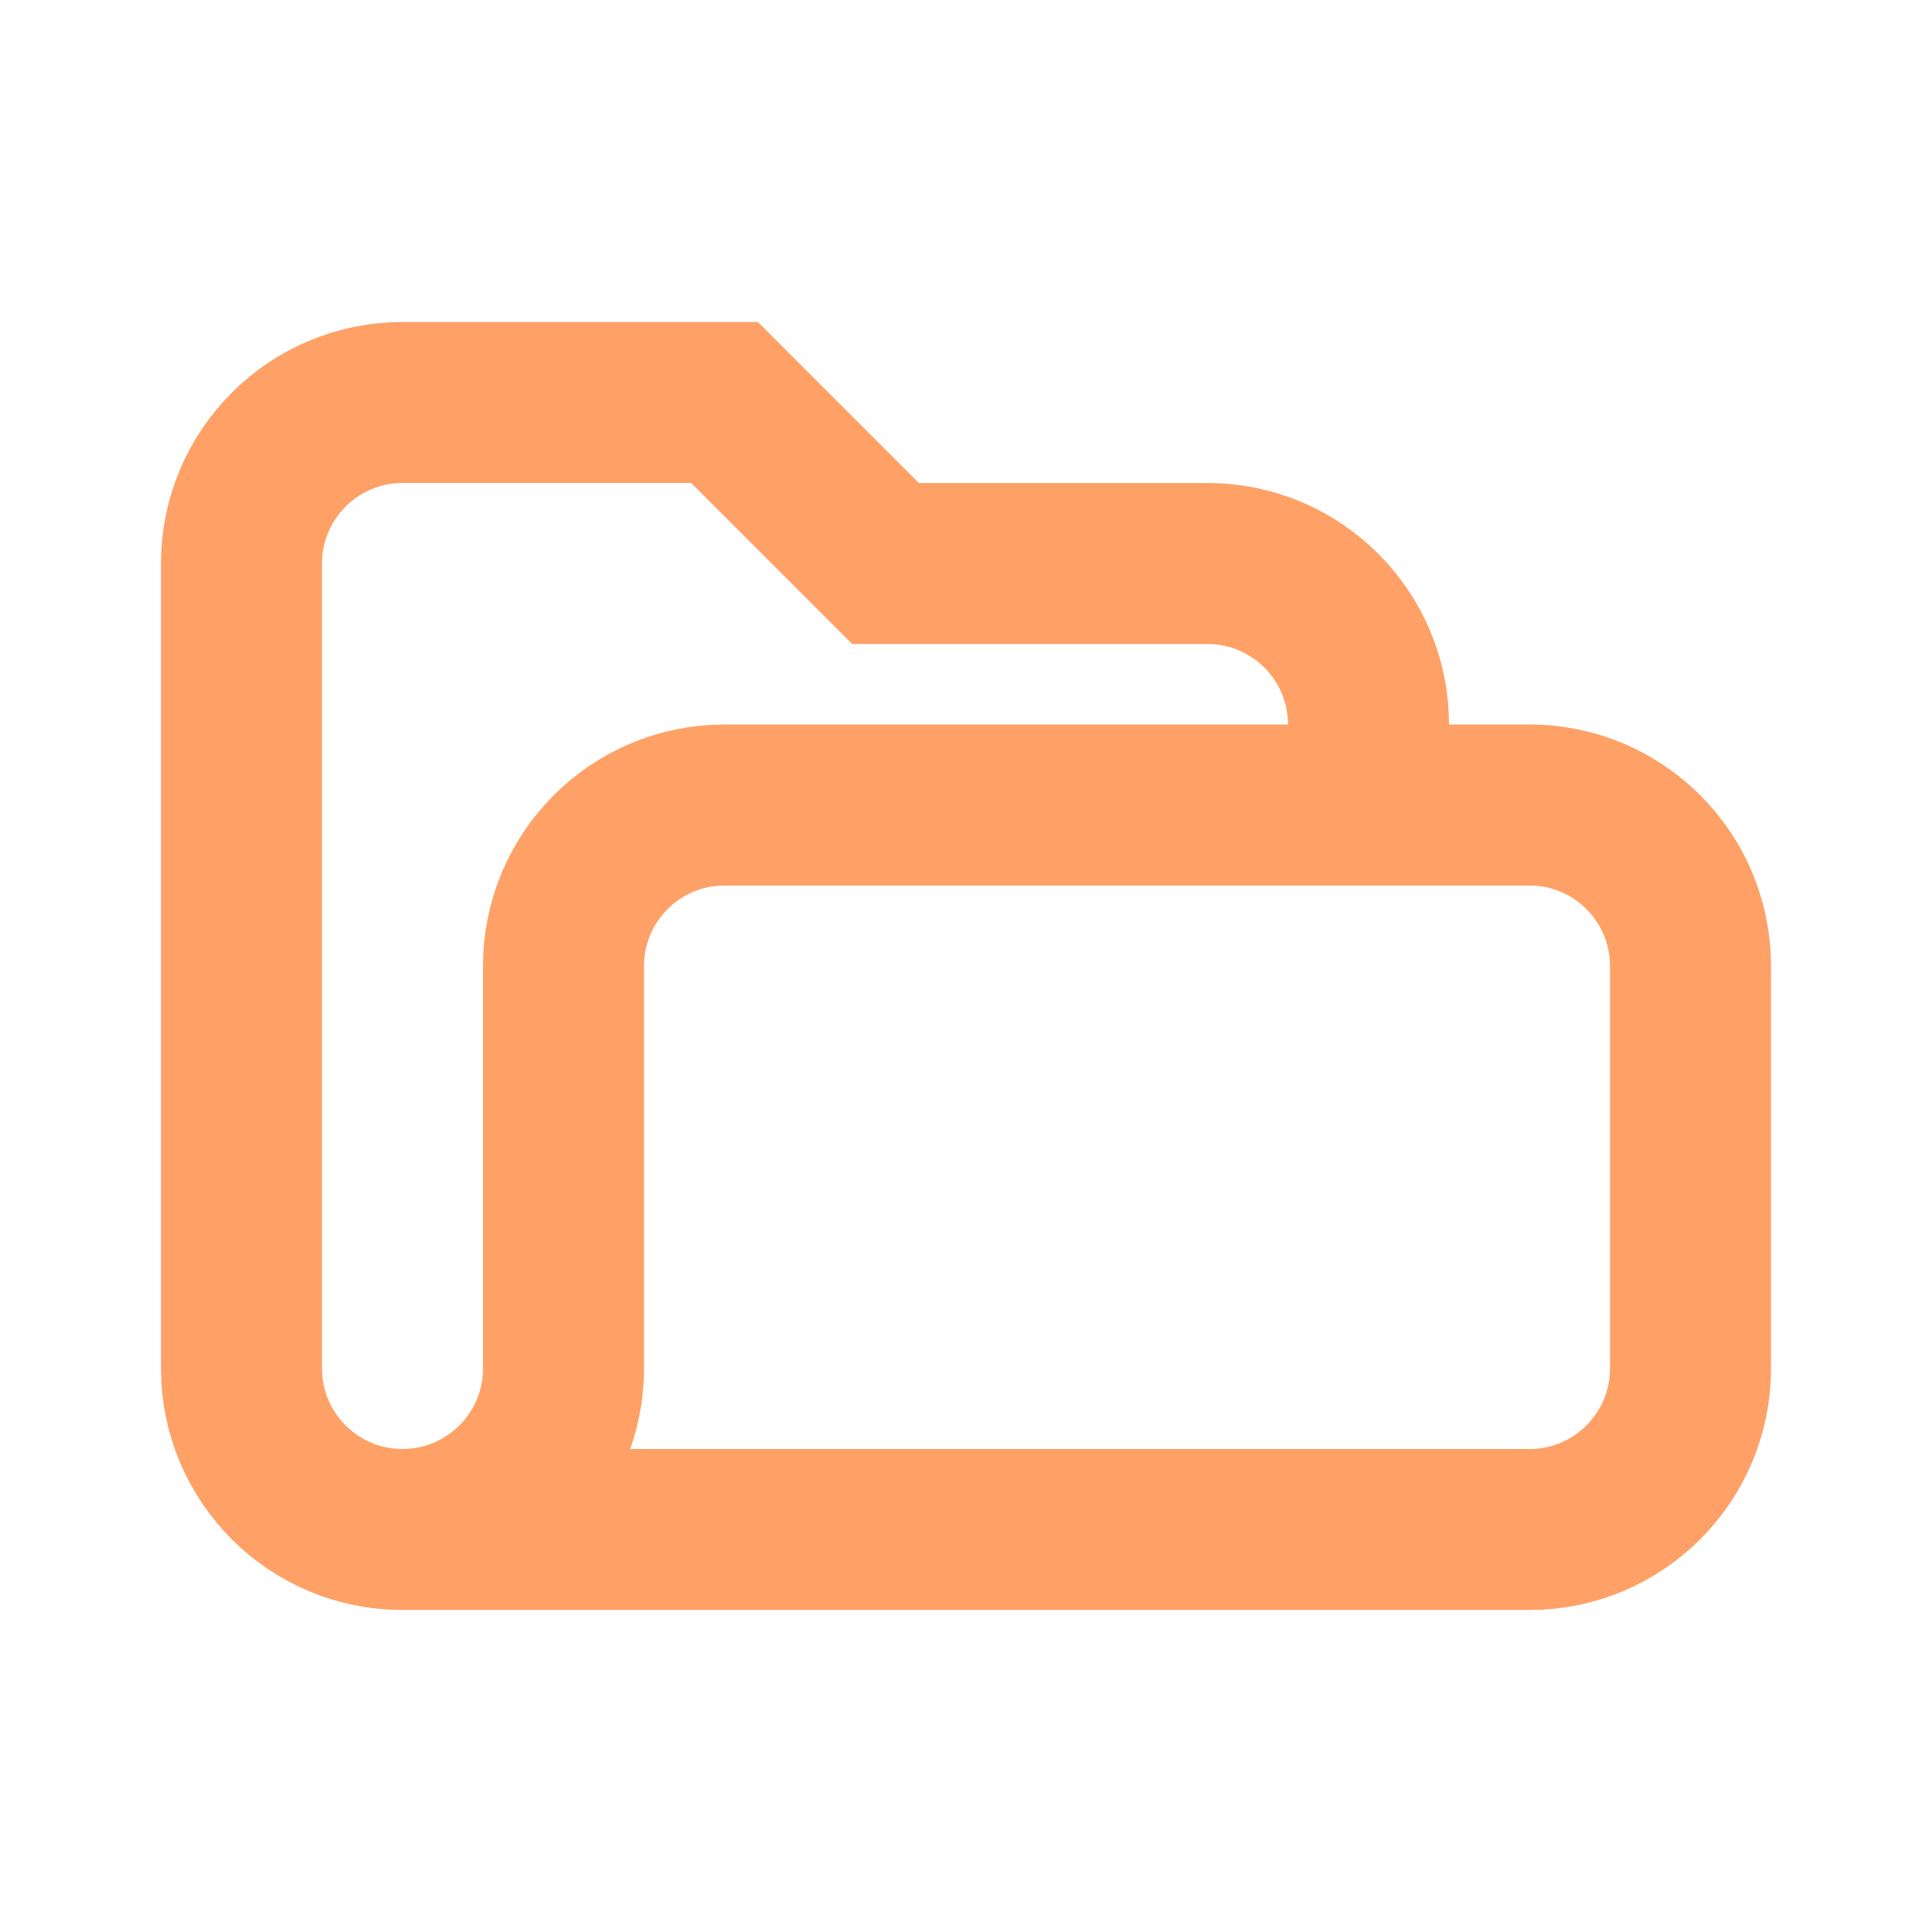 <svg width="18" height="18" viewBox="0 0 18 18" fill="none" xmlns="http://www.w3.org/2000/svg">
<path d="M3.75 14.25C2.922 14.25 2.25 13.578 2.25 12.75V5.25C2.25 4.422 2.922 3.75 3.75 3.75H6.75L8.25 5.25H11.25C12.078 5.25 12.75 5.922 12.75 6.75V7.5M3.75 14.25H14.25C15.078 14.25 15.75 13.578 15.75 12.75V9C15.75 8.172 15.078 7.5 14.25 7.5H6.75C5.922 7.5 5.25 8.172 5.25 9V12.75C5.25 13.578 4.578 14.25 3.75 14.25Z" stroke="#FFA166" stroke-width="1.5" stroke-linecap="round"/>
</svg>
